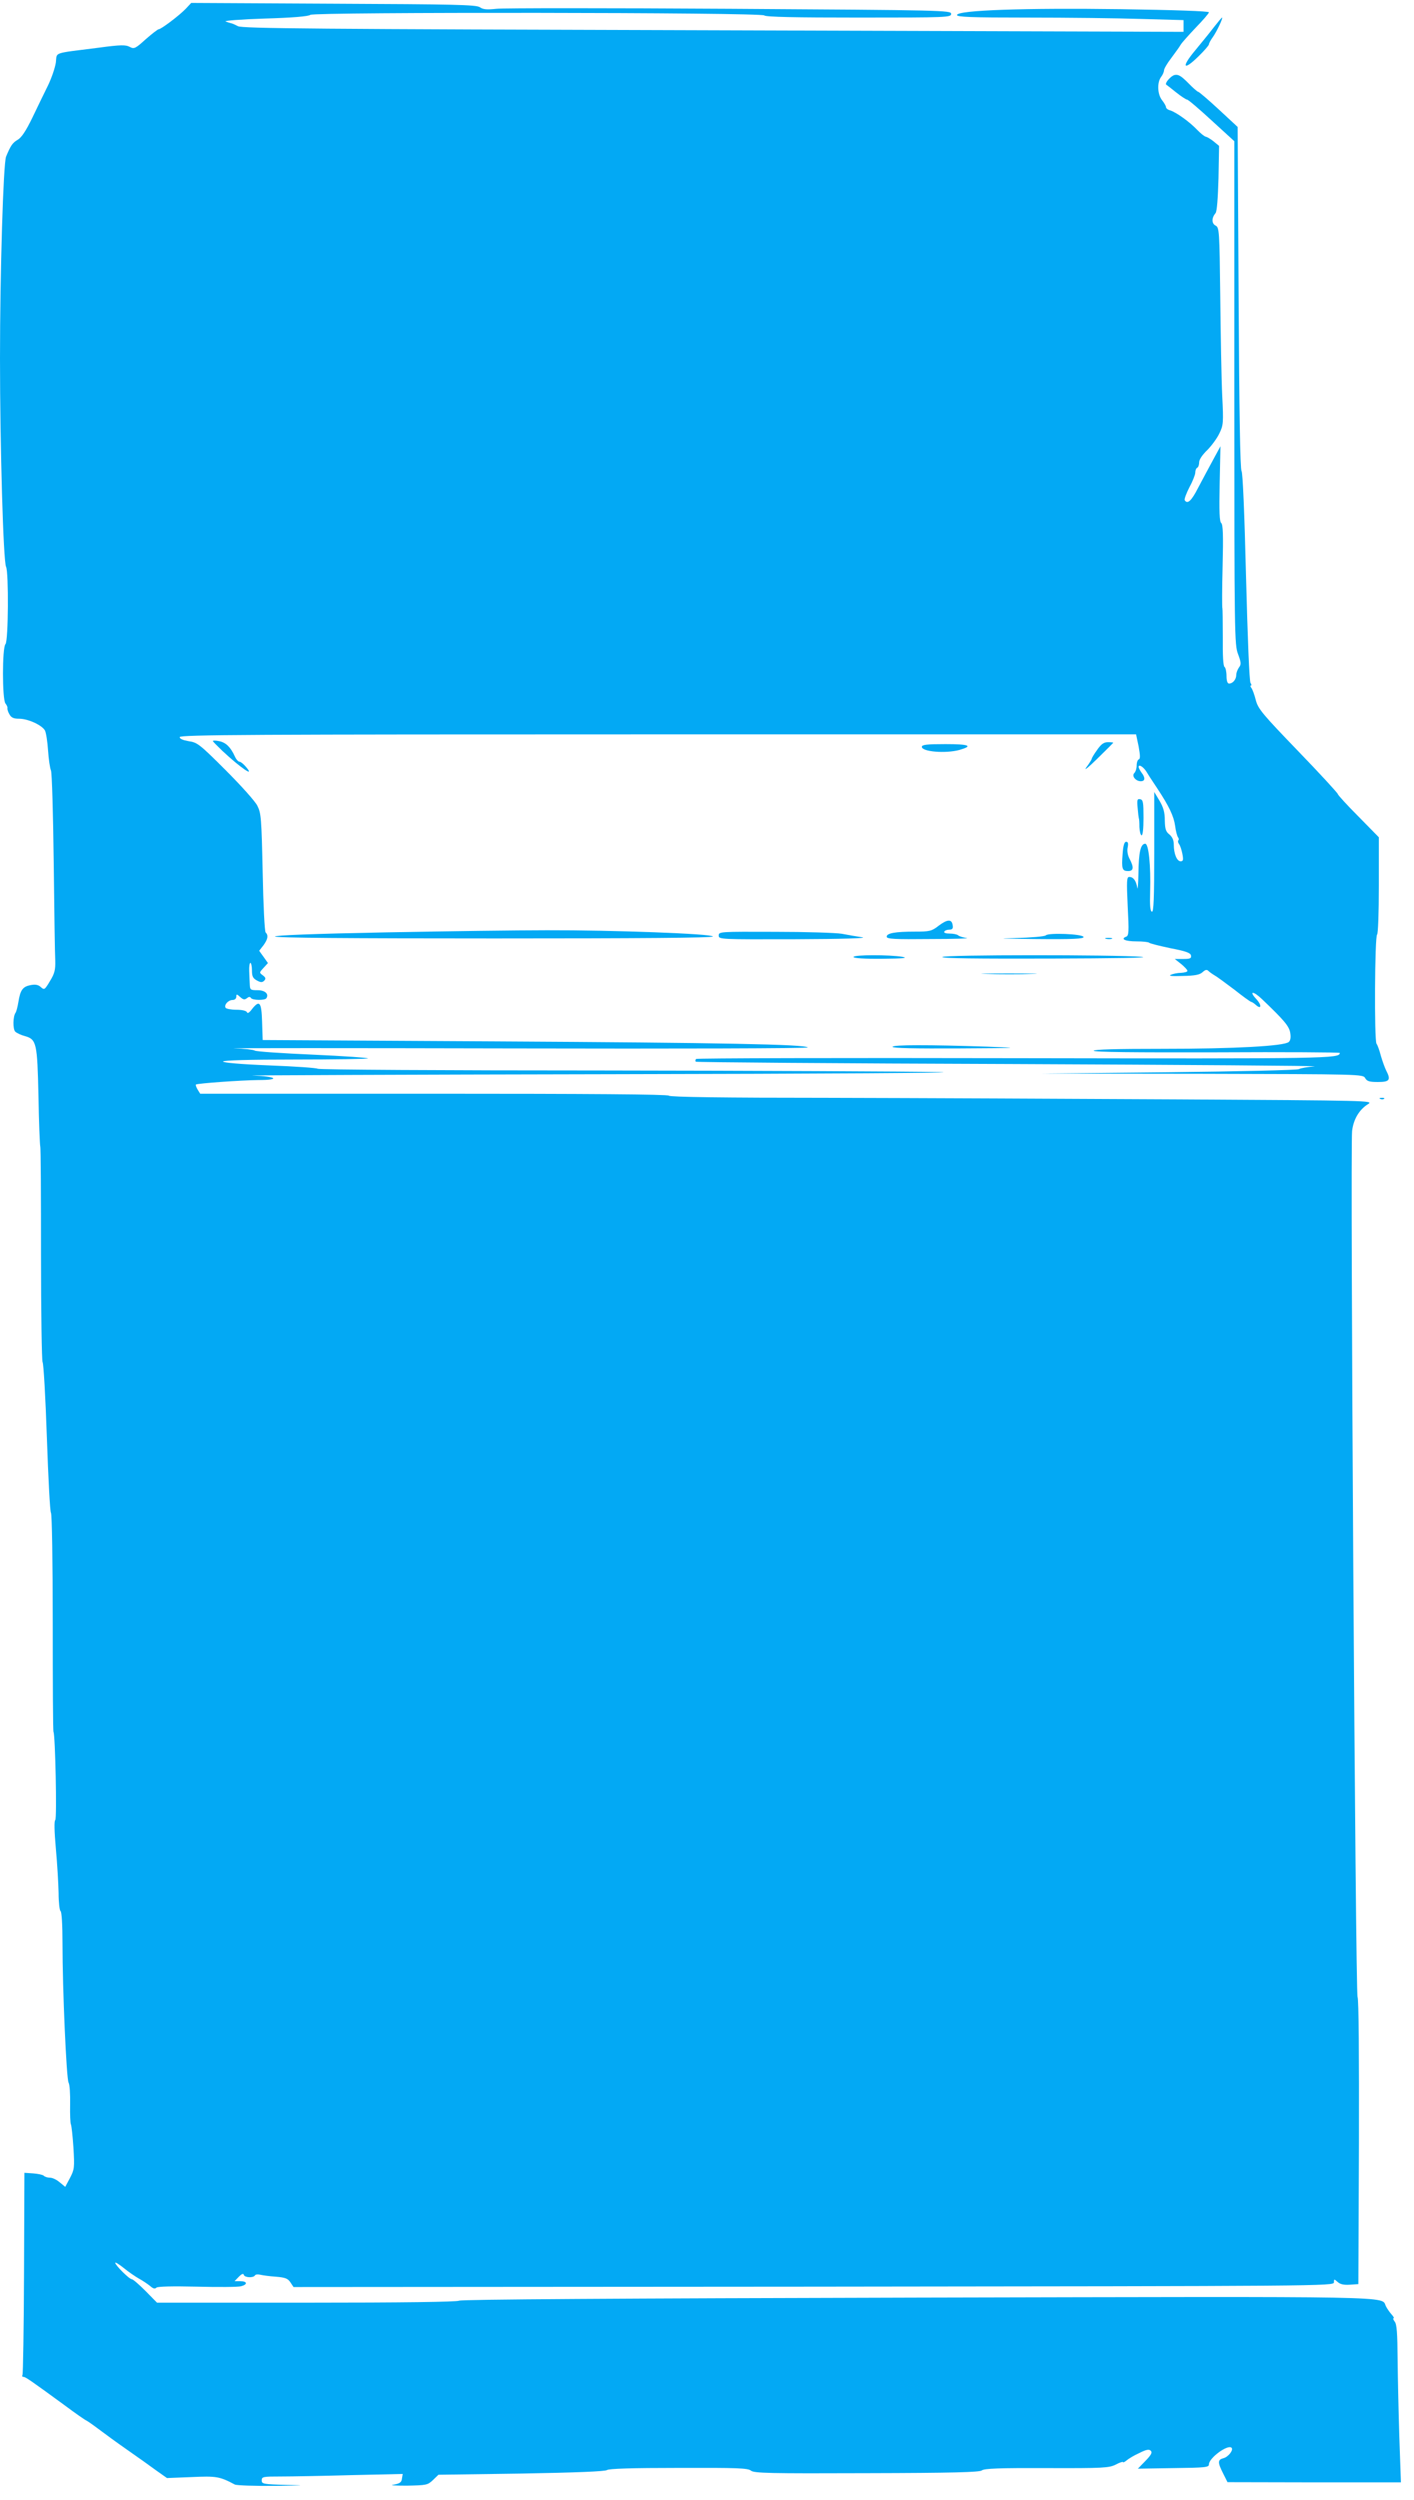 <?xml version="1.0" standalone="no"?>
<!DOCTYPE svg PUBLIC "-//W3C//DTD SVG 20010904//EN"
 "http://www.w3.org/TR/2001/REC-SVG-20010904/DTD/svg10.dtd">
<svg version="1.0" xmlns="http://www.w3.org/2000/svg"
 width="724pt" height="1280pt" viewBox="0 0 724 1280"
 preserveAspectRatio="xMidYMid meet">
<g transform="translate(0,1280) scale(0.1,-0.1)"
fill="#03a9f4" stroke="none">
<path d="M952 12756 c-31 -33 -127 -106 -140 -106 -4 0 -34 -23 -66 -51 -53
-48 -59 -51 -82 -39 -20 11 -46 11 -157 -4 -243 -31 -214 -21 -221 -76 -4 -27
-22 -80 -40 -117 -18 -37 -55 -112 -80 -165 -33 -68 -56 -103 -76 -114 -27
-16 -36 -31 -59 -86 -14 -36 -31 -593 -31 -1033 0 -450 17 -1041 31 -1067 14
-27 12 -381 -3 -396 -17 -17 -17 -284 0 -304 7 -9 12 -20 10 -24 -1 -5 3 -19
10 -31 10 -18 22 -23 50 -23 46 0 117 -33 132 -60 6 -11 13 -57 16 -102 3 -46
10 -92 15 -103 5 -11 11 -222 14 -470 3 -247 6 -475 8 -505 1 -45 -3 -64 -27
-103 -27 -45 -29 -47 -47 -31 -13 12 -28 15 -53 10 -40 -8 -52 -25 -62 -87 -4
-24 -10 -48 -14 -54 -14 -18 -15 -84 -2 -97 7 -7 30 -18 50 -23 59 -17 63 -35
69 -308 2 -133 7 -248 9 -256 3 -8 4 -257 4 -554 0 -297 4 -545 8 -551 5 -6
15 -180 22 -386 7 -206 16 -380 21 -386 5 -7 9 -250 9 -563 0 -304 1 -555 4
-559 9 -16 18 -444 9 -451 -6 -4 -5 -56 3 -146 7 -77 13 -179 14 -227 0 -48 5
-90 10 -93 6 -4 10 -71 10 -168 0 -234 20 -689 31 -710 6 -10 9 -60 8 -112 -1
-51 1 -97 4 -102 3 -5 9 -58 13 -119 6 -104 5 -112 -18 -156 l-24 -45 -28 23
c-15 13 -37 24 -50 24 -12 0 -26 4 -32 10 -5 5 -29 10 -54 12 l-45 3 -2 -513
c-1 -282 -5 -517 -8 -522 -3 -6 -1 -10 5 -10 11 0 38 -19 220 -152 47 -35 94
-68 105 -73 11 -6 52 -36 92 -66 40 -30 102 -74 138 -99 36 -25 91 -64 122
-87 l58 -41 125 5 c128 6 145 3 222 -38 10 -5 102 -8 205 -7 156 2 166 3 61 5
-120 3 -128 5 -128 23 0 19 7 20 98 20 53 0 216 3 360 7 l264 6 -4 -24 c-2
-19 -11 -25 -43 -31 -23 -3 4 -5 67 -5 101 2 108 3 135 29 l28 27 425 6 c281
5 429 11 438 18 9 7 128 11 366 11 300 1 356 -1 371 -14 16 -13 95 -15 592
-13 442 1 578 5 590 14 11 10 92 13 331 12 293 -1 320 1 355 18 20 11 37 16
37 13 0 -4 8 0 18 8 9 8 38 26 65 38 36 18 50 21 59 12 9 -9 3 -21 -27 -52
l-39 -40 182 3 c164 2 182 4 182 19 0 33 97 104 116 85 11 -11 -17 -47 -41
-53 -31 -8 -31 -22 -2 -79 l22 -44 444 -1 444 0 -8 228 c-4 125 -8 306 -9 403
-1 133 -4 180 -15 192 -7 10 -10 17 -6 17 5 0 0 9 -10 20 -10 11 -23 30 -29
42 -26 52 113 50 -2394 44 -1535 -4 -2340 -9 -2352 -16 -12 -6 -289 -10 -782
-10 l-764 0 -59 60 c-33 33 -64 60 -70 60 -13 0 -85 72 -85 84 0 5 19 -7 43
-26 23 -19 58 -43 77 -54 19 -10 45 -28 58 -38 15 -14 25 -17 33 -9 6 6 79 8
208 5 110 -3 211 -2 225 2 35 9 33 26 -4 26 l-29 0 22 23 c14 14 23 18 25 10
4 -15 48 -17 57 -4 3 6 15 7 28 4 12 -3 48 -8 80 -10 47 -4 61 -9 74 -29 l16
-24 2663 2 c2612 3 2664 3 2664 22 0 18 1 18 19 2 13 -12 32 -16 62 -14 l44 3
3 725 c1 438 -1 733 -7 745 -11 23 -38 4349 -28 4434 7 61 37 110 82 138 29
18 8 18 -970 24 -550 3 -1361 7 -1802 8 -522 0 -804 4 -808 11 -4 7 -416 10
-1203 10 l-1197 0 -13 21 c-7 12 -11 23 -9 26 7 6 229 22 320 23 117 0 93 19
-30 23 -60 1 772 5 1847 7 1077 2 1827 7 1670 11 -157 3 -936 7 -1731 8 -795
0 -1449 4 -1453 9 -4 4 -115 12 -247 17 -150 6 -238 14 -237 20 2 6 134 10
370 10 201 0 369 3 372 6 3 3 -123 12 -281 19 -159 7 -293 16 -299 21 -5 4
-53 10 -105 11 -51 2 590 2 1426 0 836 -2 1516 0 1511 5 -16 16 -434 24 -1601
31 l-1190 7 -3 93 c-3 102 -13 114 -52 65 -14 -19 -23 -24 -26 -15 -4 7 -25
12 -54 12 -27 0 -52 5 -55 10 -9 15 14 40 36 40 11 0 19 7 19 17 0 14 2 14 20
-2 15 -14 23 -15 34 -6 10 8 16 9 21 1 8 -12 72 -13 79 -1 14 22 -7 41 -45 41
-36 0 -39 2 -40 28 -1 15 -2 46 -3 70 -1 23 2 42 6 42 4 0 8 -17 8 -38 0 -31
5 -41 25 -52 20 -11 28 -11 38 -1 9 10 8 15 -7 27 -19 14 -19 14 3 38 l23 25
-22 31 -23 32 22 28 c23 32 26 51 11 66 -5 5 -12 141 -15 308 -6 276 -8 302
-27 340 -11 23 -85 105 -163 183 -132 132 -145 142 -189 148 -29 5 -46 12 -46
21 0 12 368 14 2449 14 l2448 0 13 -62 c8 -45 9 -63 1 -66 -6 -2 -11 -16 -11
-31 0 -15 -5 -32 -12 -39 -15 -15 7 -42 33 -42 23 0 24 18 4 44 -8 11 -15 24
-15 29 0 16 24 1 40 -24 8 -14 33 -52 55 -85 61 -92 85 -143 92 -193 3 -25 10
-51 14 -57 5 -6 6 -14 2 -17 -3 -4 -1 -12 4 -19 6 -7 13 -30 17 -50 6 -31 4
-38 -9 -38 -19 0 -35 39 -35 85 0 23 -7 39 -22 52 -19 15 -23 28 -24 73 0 41
-7 66 -27 100 l-27 45 0 -308 c0 -236 -3 -308 -12 -305 -9 3 -11 33 -9 101 4
137 -8 247 -25 247 -24 0 -34 -45 -35 -153 -1 -56 -4 -88 -6 -72 -6 36 -20 55
-41 55 -13 0 -14 -19 -8 -150 7 -131 6 -151 -8 -156 -31 -12 -4 -24 53 -24 32
0 61 -3 65 -7 4 -4 53 -16 109 -28 79 -15 103 -24 105 -37 3 -15 -4 -18 -40
-18 l-43 0 33 -26 c17 -14 32 -30 32 -35 0 -5 -15 -9 -32 -10 -18 0 -42 -5
-53 -10 -14 -6 6 -8 61 -6 61 1 87 6 101 19 14 13 22 15 30 7 6 -6 20 -16 32
-23 11 -6 56 -39 101 -73 44 -35 83 -63 87 -63 3 0 14 -7 24 -16 28 -25 30 0
2 30 -40 43 -17 44 29 0 111 -106 138 -137 144 -171 4 -24 2 -39 -7 -48 -24
-21 -274 -35 -647 -35 -231 0 -352 -3 -352 -10 0 -7 209 -9 630 -8 347 2 630
0 630 -3 0 -29 -49 -30 -1658 -27 -897 2 -1634 0 -1638 -4 -4 -5 -5 -11 -1
-14 3 -3 732 -9 1619 -12 887 -4 1584 -9 1548 -12 -36 -3 -71 -9 -79 -14 -8
-5 -308 -12 -670 -16 l-656 -7 827 -1 c816 -2 827 -2 838 -22 9 -16 21 -20 65
-20 60 0 68 10 42 60 -7 14 -19 48 -27 75 -7 28 -17 55 -22 61 -12 16 -9 552
3 559 5 4 9 109 9 252 l0 246 -105 107 c-58 58 -105 110 -105 114 0 5 -91 104
-203 220 -183 190 -205 216 -217 261 -7 28 -17 56 -23 63 -5 6 -6 12 -2 12 4
0 3 6 -2 13 -6 7 -15 230 -23 542 -8 331 -17 535 -23 543 -7 9 -12 306 -15
888 l-5 874 -97 90 c-54 50 -101 90 -105 90 -4 0 -28 21 -52 46 -36 36 -50 44
-69 40 -20 -5 -53 -44 -42 -50 2 -1 24 -18 50 -39 25 -20 51 -37 56 -37 6 0
62 -48 126 -107 l116 -106 0 -1288 c0 -1239 1 -1291 19 -1338 16 -43 17 -53 5
-68 -7 -10 -14 -27 -14 -38 0 -24 -18 -45 -37 -45 -8 0 -13 14 -13 39 0 22 -5
43 -10 46 -7 4 -10 60 -9 152 0 79 -1 146 -2 148 -2 2 -2 99 1 215 4 160 2
214 -7 222 -9 7 -11 58 -8 202 l4 191 -38 -70 c-21 -38 -55 -103 -76 -142 -34
-67 -55 -87 -69 -64 -3 5 8 35 24 66 17 31 30 65 30 75 0 11 4 22 10 25 6 3
10 16 10 29 0 13 17 38 41 61 22 22 50 60 62 85 21 43 22 54 15 195 -4 83 -8
310 -10 505 -4 340 -5 355 -24 365 -21 11 -21 39 0 64 7 9 12 75 15 179 l3
165 -28 23 c-16 13 -34 23 -40 24 -5 0 -26 16 -45 36 -38 40 -106 89 -138 99
-12 3 -21 11 -21 17 0 5 -9 21 -20 35 -24 30 -26 91 -5 119 8 10 15 26 15 34
0 8 17 37 38 64 20 27 42 57 48 68 6 10 41 49 77 87 37 38 67 73 67 78 0 6
-180 12 -447 16 -492 7 -843 -5 -843 -30 0 -10 69 -13 363 -13 199 0 460 -3
580 -7 l217 -6 0 -30 0 -30 -2407 8 c-2039 6 -2412 9 -2435 21 -15 8 -31 15
-35 15 -5 1 -17 5 -28 9 -11 4 79 11 200 15 140 4 225 11 234 19 19 15 2308
13 2324 -3 8 -8 161 -11 484 -11 456 0 473 1 473 19 0 18 -34 19 -1133 26
-623 4 -1161 4 -1195 0 -48 -5 -68 -4 -85 8 -20 13 -128 15 -750 18 l-728 4
-27 -29z"/>
<path d="M6214 12659 c-21 -28 -65 -81 -96 -119 -71 -85 -59 -105 18 -29 30
29 54 57 54 62 0 5 9 22 20 37 20 28 54 100 47 100 -2 0 -21 -23 -43 -51z"/>
<path d="M1090 9006 c0 -3 22 -25 48 -50 95 -89 172 -141 120 -81 -12 14 -26
25 -32 25 -6 0 -17 12 -24 28 -21 46 -45 70 -79 77 -18 4 -33 4 -33 1z"/>
<path d="M5618 8961 c-16 -22 -28 -42 -28 -46 0 -3 -12 -23 -27 -43 -16 -22 7
-4 55 43 45 44 82 81 82 82 0 2 -12 3 -27 3 -21 0 -35 -10 -55 -39z"/>
<path d="M4720 8976 c0 -25 121 -35 192 -16 73 21 51 30 -71 30 -96 0 -121 -3
-121 -14z"/>
<path d="M5825 8663 c2 -26 5 -50 6 -53 2 -3 3 -23 3 -45 1 -22 6 -41 11 -42
6 -2 10 33 10 89 0 80 -2 93 -17 96 -15 3 -17 -3 -13 -45z"/>
<path d="M5748 8428 c-6 -77 -2 -88 28 -88 28 0 31 18 8 62 -10 18 -14 42 -10
59 4 21 2 29 -8 29 -9 0 -15 -19 -18 -62z"/>
<path d="M4806 8060 c-36 -28 -46 -30 -122 -30 -100 0 -144 -8 -144 -26 0 -12
40 -14 223 -12 122 0 206 3 187 5 -19 3 -39 9 -44 14 -6 5 -25 9 -44 9 -19 0
-31 4 -27 10 3 6 15 10 26 10 15 0 20 6 17 22 -4 33 -27 32 -72 -2z"/>
<path d="M1970 8026 c-366 -7 -564 -15 -562 -21 1 -7 384 -10 1122 -10 740 0
1120 3 1120 10 0 14 -515 33 -850 32 -146 0 -519 -5 -830 -11z"/>
<path d="M3680 8010 c0 -20 6 -20 393 -19 239 1 373 5 342 10 -27 4 -75 12
-105 18 -30 5 -184 10 -342 10 -282 1 -288 1 -288 -19z"/>
<path d="M5355 8011 c-6 -6 -77 -12 -160 -14 -102 -2 -69 -3 103 -5 199 -2
253 1 250 11 -6 15 -179 22 -193 8z"/>
<path d="M5663 7993 c9 -2 23 -2 30 0 6 3 -1 5 -18 5 -16 0 -22 -2 -12 -5z"/>
<path d="M4370 7900 c0 -6 55 -10 148 -9 107 1 135 4 102 10 -66 11 -250 11
-250 -1z"/>
<path d="M4825 7900 c-4 -7 182 -9 552 -8 326 1 521 4 468 9 -142 11 -1013 11
-1020 -1z"/>
<path d="M5053 7813 c65 -2 168 -2 230 0 62 1 9 3 -118 3 -126 0 -177 -2 -112
-3z"/>
<path d="M4570 7440 c0 -7 118 -9 338 -8 318 2 326 2 147 9 -301 10 -485 10
-485 -1z"/>
<path d="M7068 7173 c7 -3 16 -2 19 1 4 3 -2 6 -13 5 -11 0 -14 -3 -6 -6z"/>
</g>
</svg>
